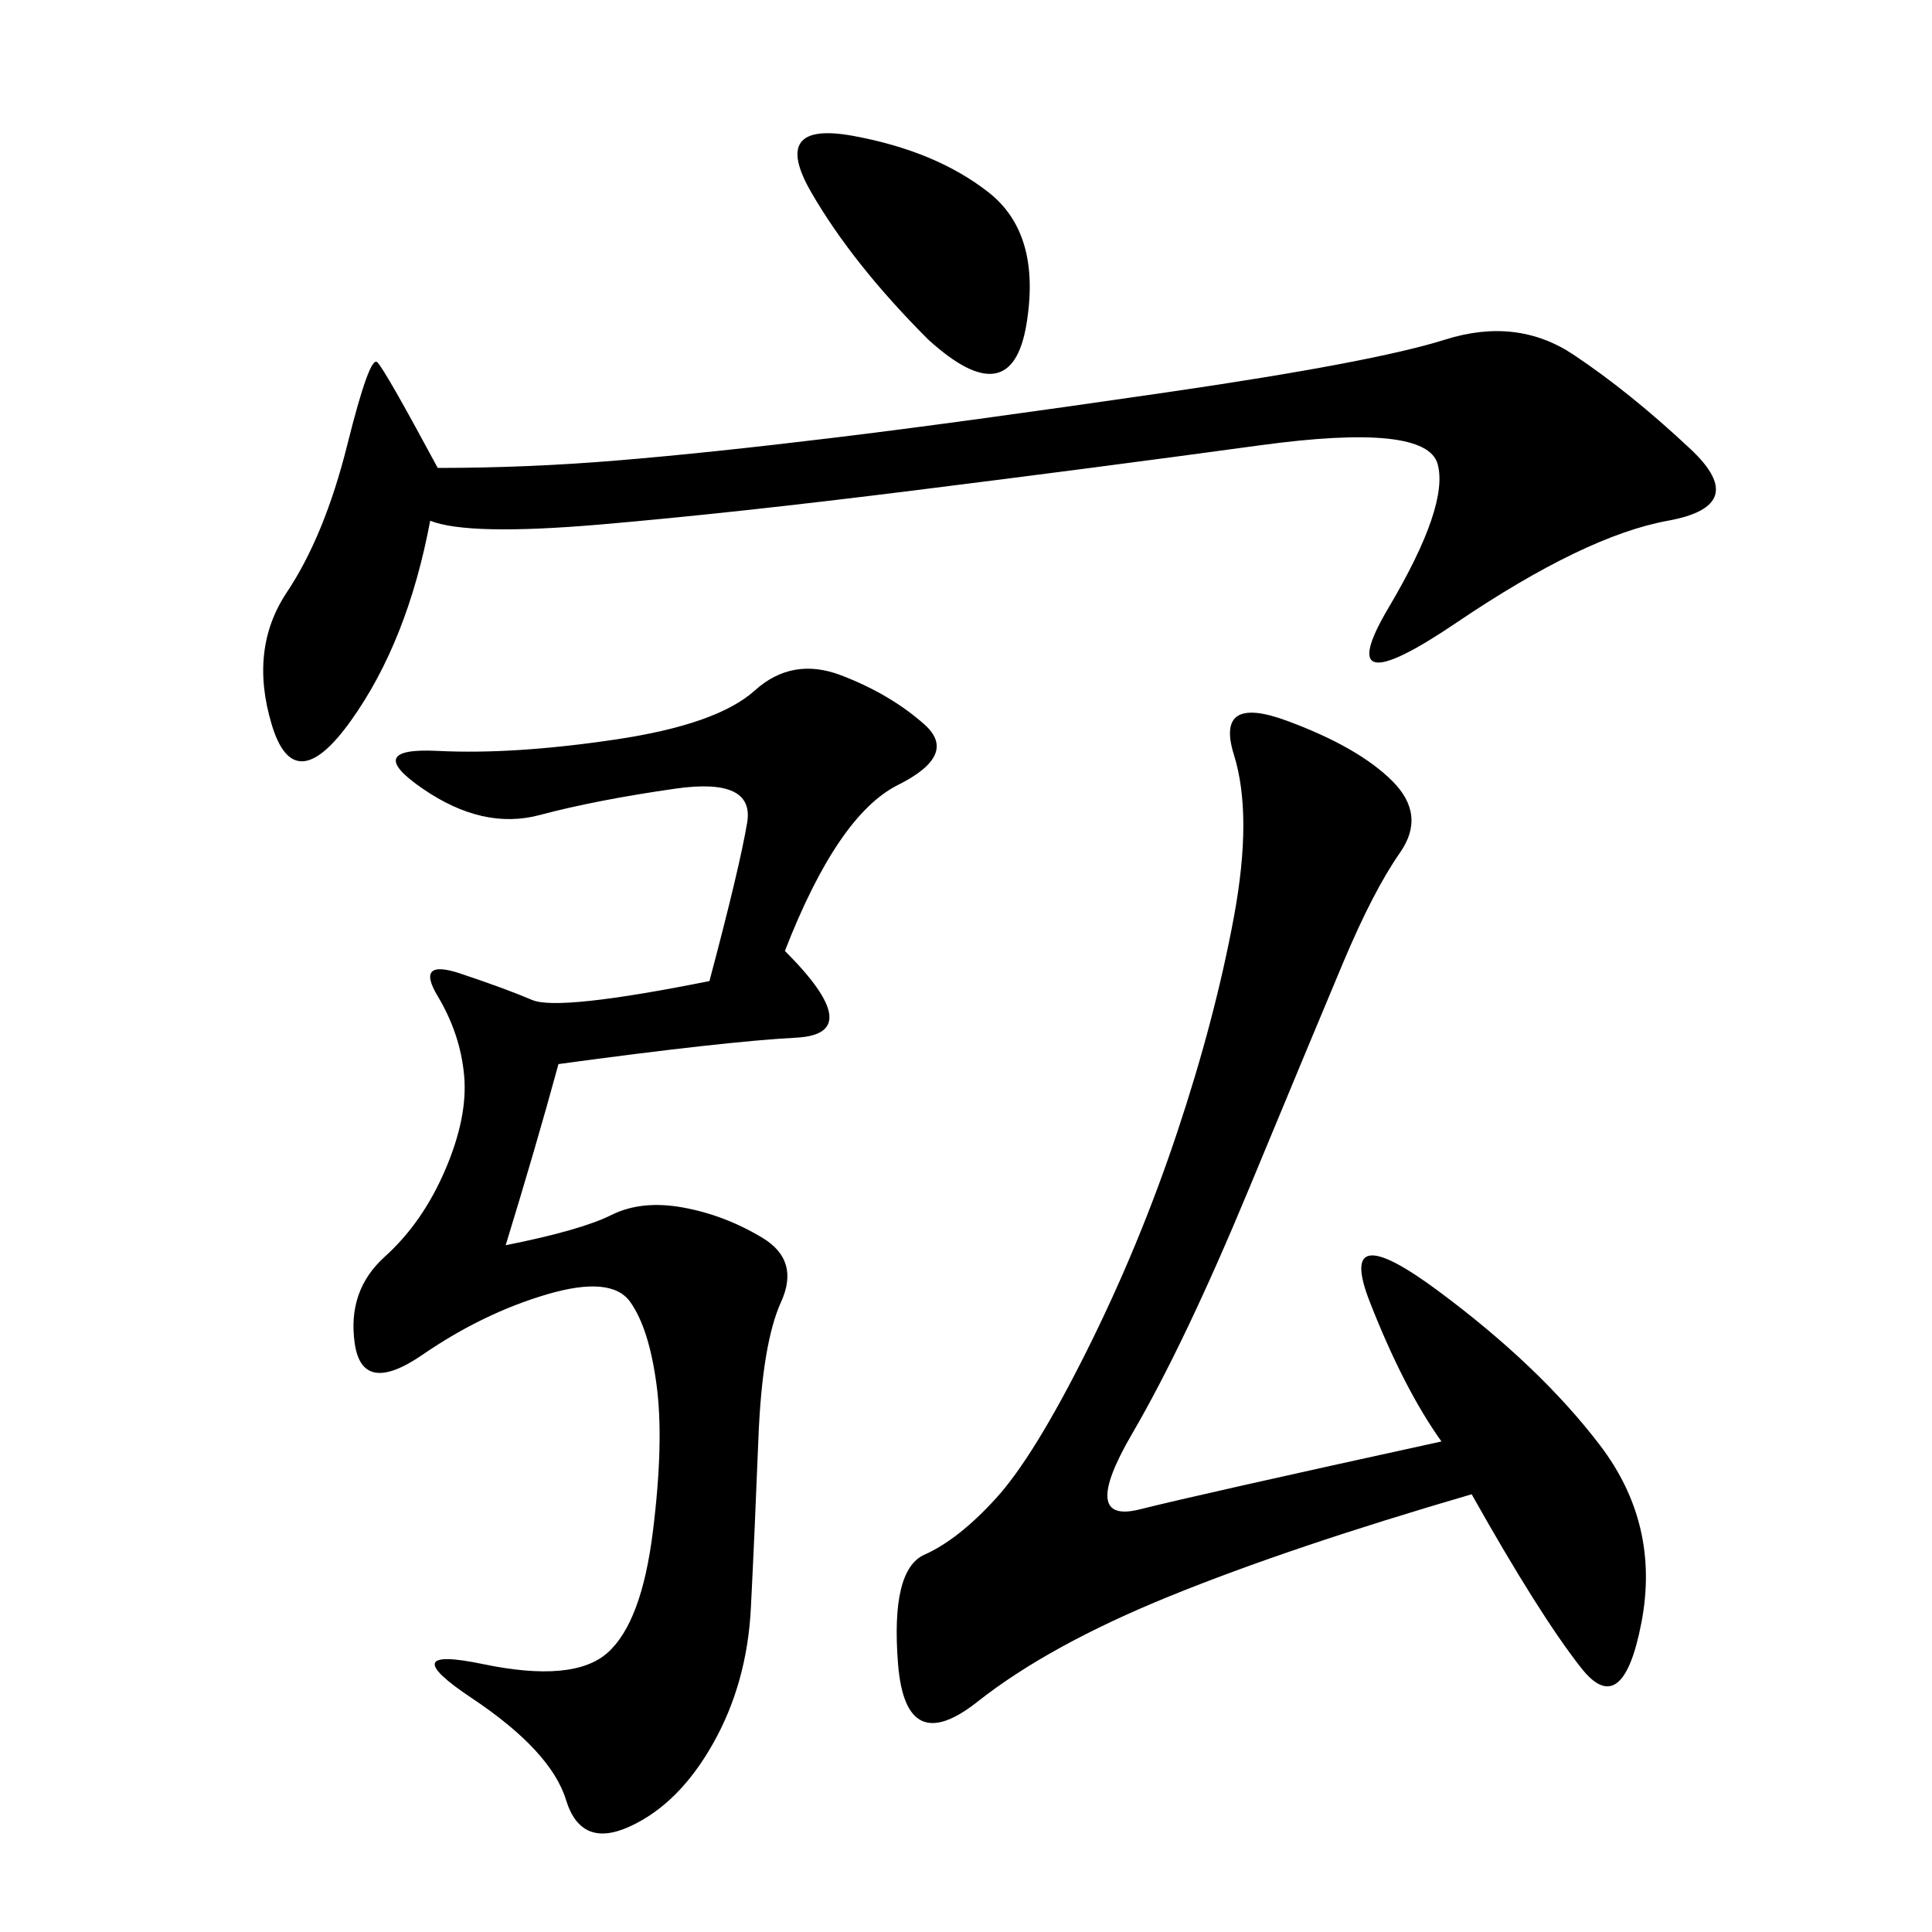 <svg xmlns="http://www.w3.org/2000/svg" xmlns:xlink="http://www.w3.org/1999/xlink" width="300" height="300"><path d="M121.88 147.66Q134.77 160.55 123.63 161.13Q112.50 161.72 86.72 165.23L86.72 165.23Q83.20 178.13 78.52 193.36L78.52 193.36Q90.23 191.02 94.92 188.67Q99.61 186.33 106.05 187.50Q112.50 188.67 118.36 192.19Q124.22 195.70 121.29 202.15Q118.36 208.59 117.77 223.24Q117.19 237.89 116.60 249.61Q116.02 261.33 110.74 270.70Q105.47 280.08 97.85 283.59Q90.23 287.11 87.89 279.49Q85.55 271.88 73.24 263.67Q60.94 255.47 75 258.40Q89.06 261.33 94.34 256.64Q99.61 251.95 101.37 237.89Q103.13 223.83 101.95 215.04Q100.78 206.25 97.85 202.15Q94.92 198.05 84.96 200.98Q75 203.91 65.63 210.35Q56.25 216.80 55.08 208.59Q53.91 200.39 59.77 195.12Q65.63 189.84 69.14 181.64Q72.66 173.44 72.07 166.99Q71.48 160.55 67.97 154.69Q64.45 148.83 71.48 151.17Q78.52 153.52 82.62 155.27Q86.72 157.03 110.16 152.34L110.16 152.34Q114.84 134.77 116.02 127.73Q117.19 120.70 104.88 122.46Q92.58 124.22 83.79 126.56Q75 128.91 65.63 122.46Q56.25 116.02 67.97 116.60Q79.69 117.19 95.51 114.84Q111.33 112.50 117.19 107.23Q123.05 101.95 130.66 104.88Q138.28 107.81 143.55 112.50Q148.83 117.19 139.45 121.88Q130.08 126.56 121.88 147.66L121.88 147.66ZM223.83 223.83Q217.97 215.63 212.70 202.15Q207.42 188.67 223.24 200.39Q239.06 212.11 248.44 224.41Q257.81 236.72 254.88 251.95Q251.95 267.19 245.51 258.98Q239.06 250.78 228.52 232.03L228.52 232.03Q200.39 240.23 181.64 247.85Q162.89 255.47 151.76 264.26Q140.63 273.05 139.45 258.40Q138.28 243.75 143.55 241.41Q148.83 239.06 154.69 232.62Q160.55 226.17 168.75 209.77Q176.95 193.36 182.81 175.78Q188.67 158.20 191.60 142.38Q194.53 126.56 191.60 117.19Q188.67 107.81 199.80 111.91Q210.94 116.02 216.21 121.29Q221.48 126.56 217.38 132.42Q213.28 138.28 208.59 149.41Q203.91 160.55 193.95 184.57Q183.98 208.59 175.78 222.66Q167.58 236.72 176.95 234.38Q186.33 232.03 223.83 223.83L223.83 223.83ZM66.80 80.86Q63.28 99.61 54.49 111.91Q45.70 124.22 42.19 112.50Q38.67 100.78 44.53 91.99Q50.39 83.20 53.91 69.14Q57.42 55.08 58.59 56.25Q59.77 57.42 67.97 72.66L67.97 72.66Q82.03 72.66 96.09 71.48Q110.16 70.31 129.49 67.97Q148.83 65.63 181.05 60.94Q213.28 56.25 224.41 52.73Q235.55 49.22 244.34 55.08Q253.13 60.94 262.50 69.73Q271.88 78.52 258.98 80.86Q246.09 83.20 226.17 96.68Q206.25 110.16 215.63 94.34Q225 78.52 223.24 72.07Q221.48 65.63 195.70 69.14Q169.92 72.66 141.80 76.17Q113.67 79.69 93.16 81.45Q72.66 83.20 66.80 80.86L66.80 80.86ZM144.14 52.73Q132.42 41.02 125.98 29.88Q119.53 18.75 132.42 21.09Q145.31 23.44 153.52 29.88Q161.72 36.33 159.38 50.39Q157.03 64.45 144.14 52.73L144.14 52.73Z"/></svg>